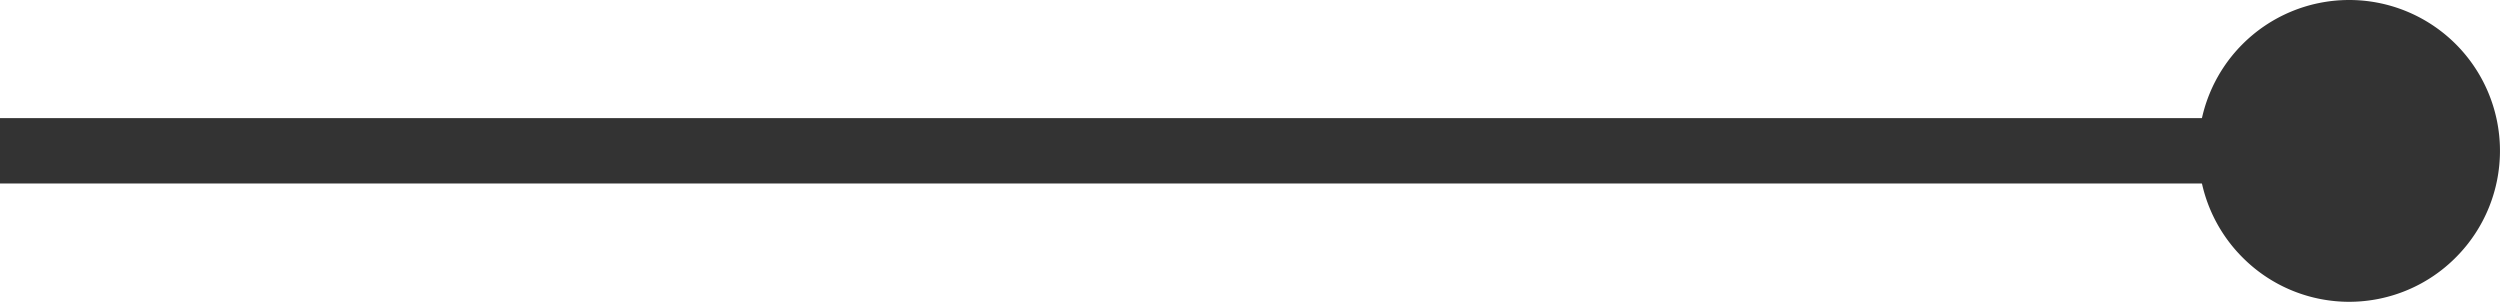 <svg xmlns="http://www.w3.org/2000/svg" width="38.245" height="4.613" viewBox="0 0 38.245 4.613">
  <g id="グループ_4904" data-name="グループ 4904" transform="translate(-461.605 -4461.242)">
    <line id="線_491" data-name="線 491" x2="36.037" transform="translate(461.605 4463.549)" fill="none" stroke="#333" stroke-miterlimit="10" stroke-width="1"/>
    <path id="パス_4573" data-name="パス 4573" d="M79.579,363.882a2.307,2.307,0,1,0-3.261.022,2.3,2.3,0,0,0,3.261-.022" transform="translate(419.605 4101.288)" fill="#333"/>
  </g>
</svg>

